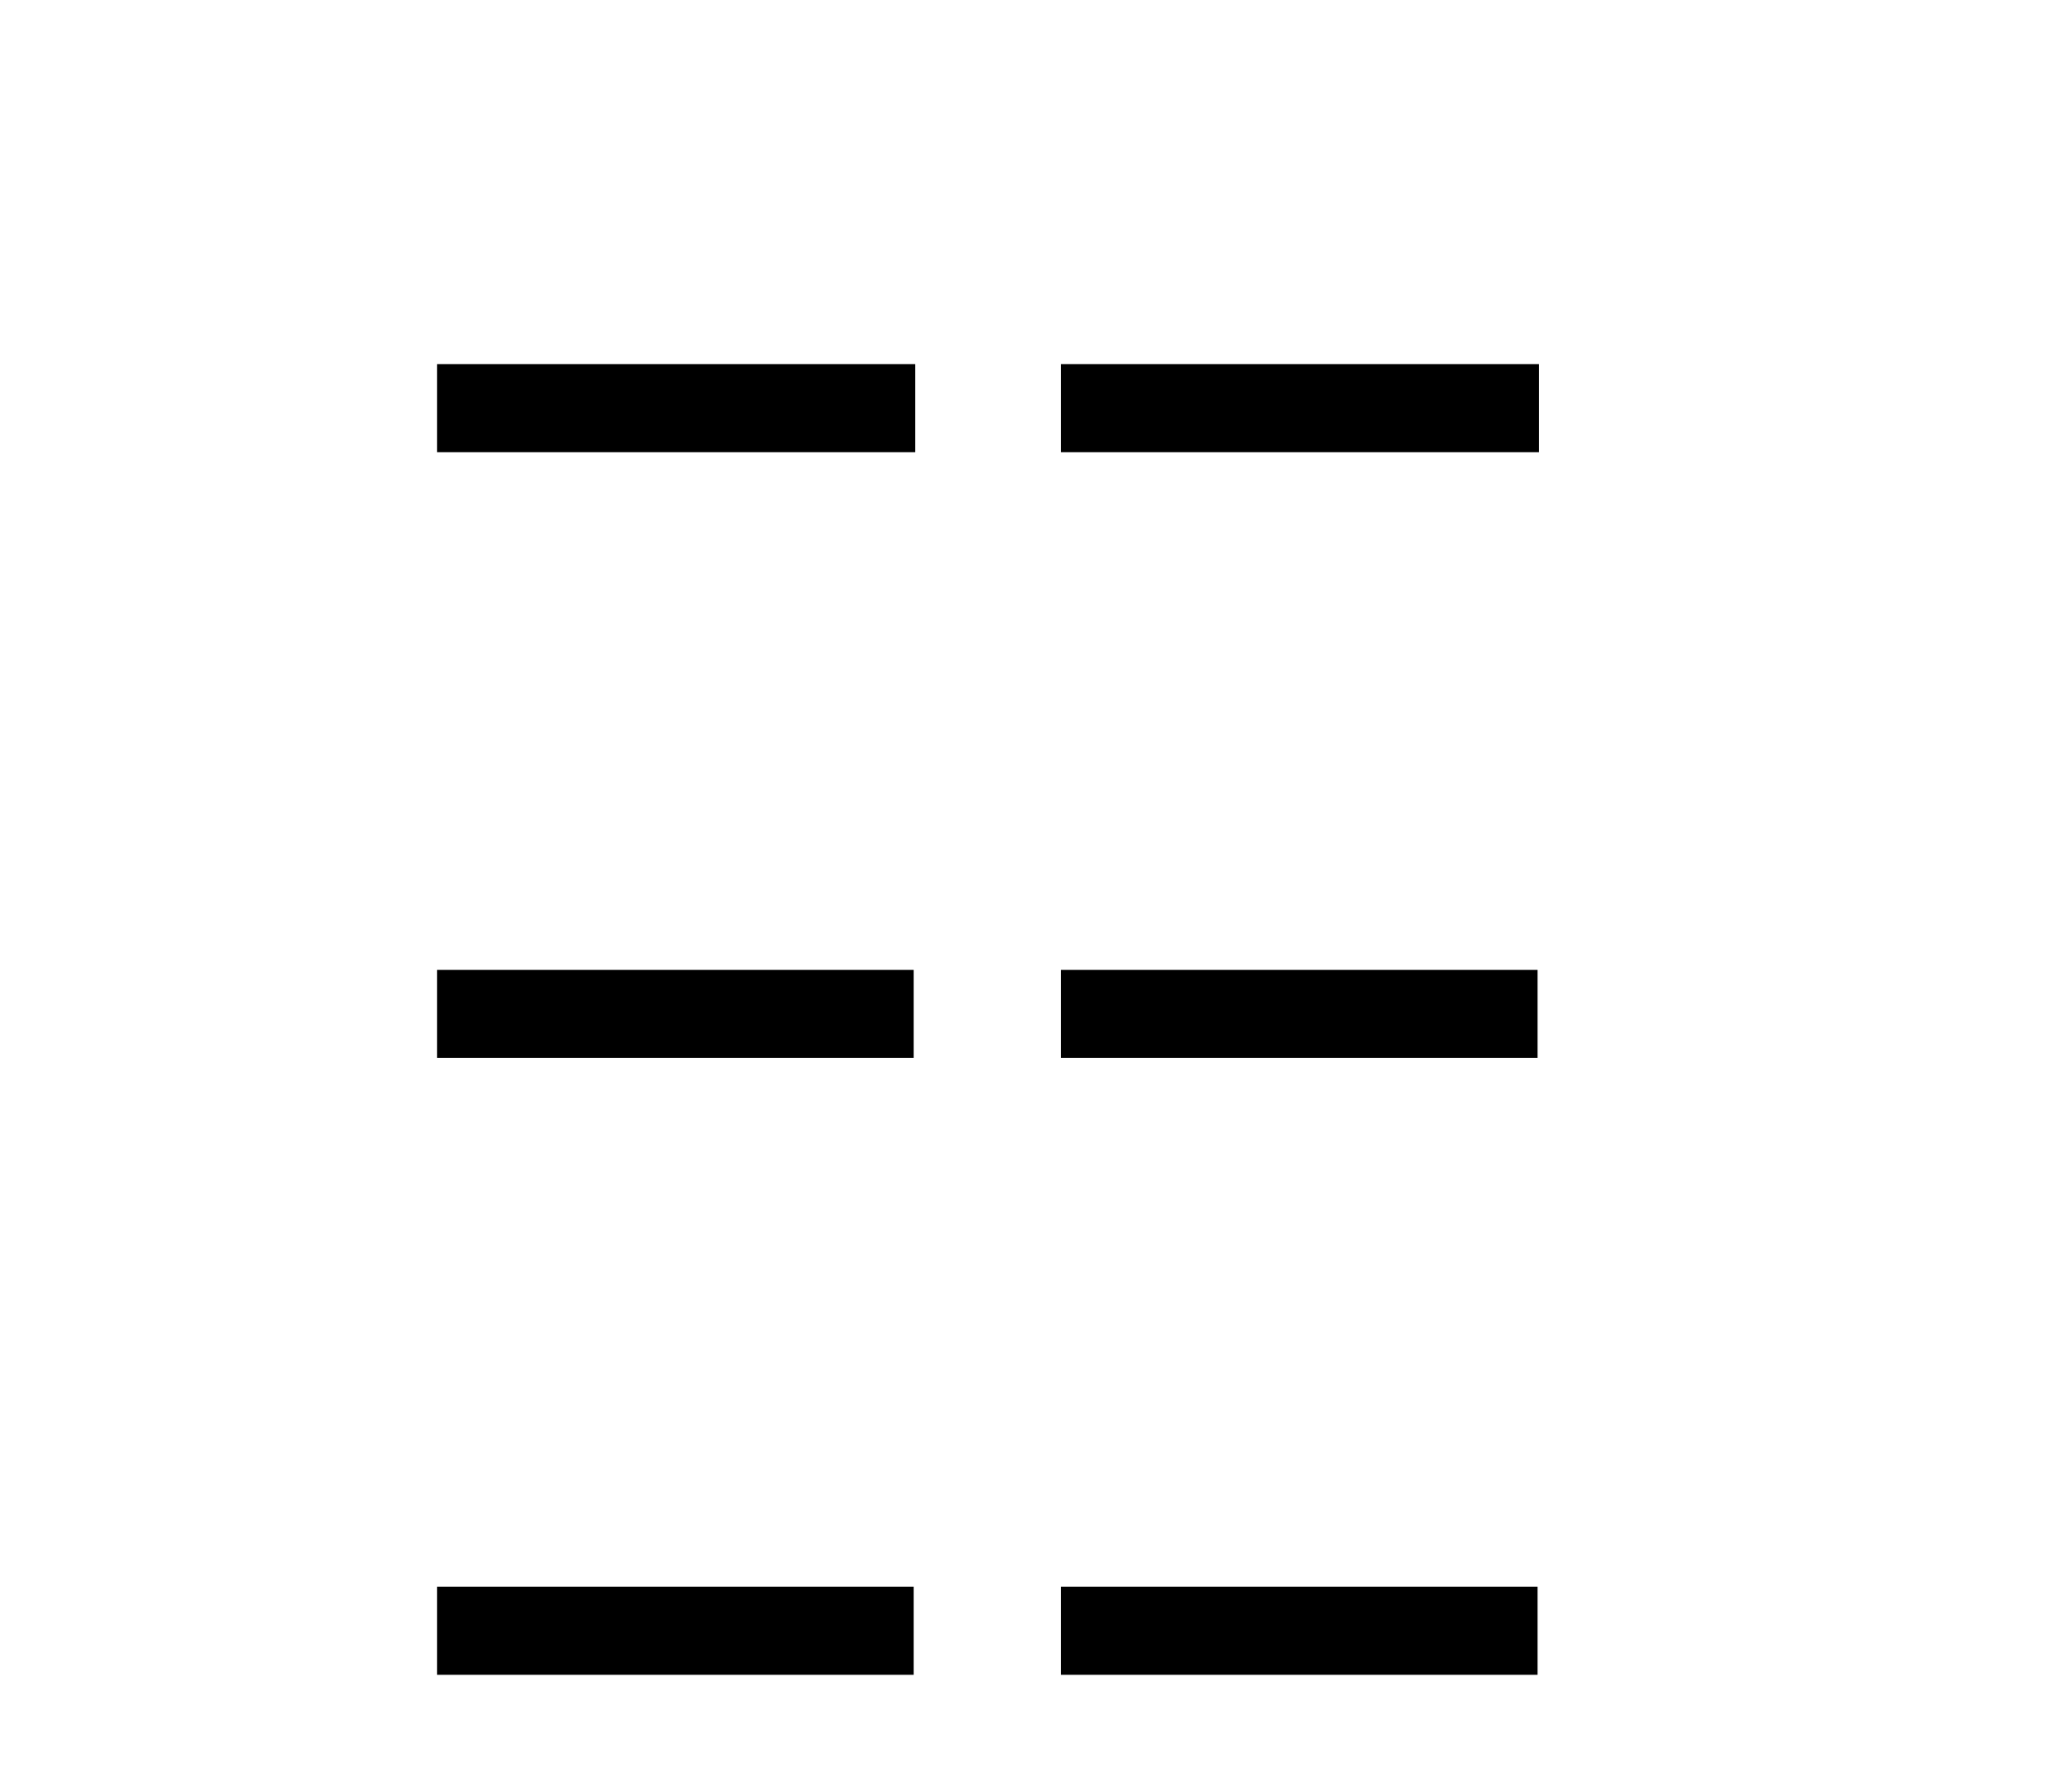 <?xml version='1.0' encoding='UTF-8' standalone='yes'?><svg xmlns='http://www.w3.org/2000/svg' xmlns:xlink='http://www.w3.org/1999/xlink' width='48.0' height='41.0' ><path d='M 10.124 8.437 L 10.124 10.479 L 21.201 10.479 L 21.201 8.437 ZM 10.124 22.475 L 10.124 24.516 L 21.167 24.516 L 21.167 22.475 ZM 10.124 36.767 L 10.124 38.809 L 21.167 38.809 L 21.167 36.767 Z' style='fill:#000000;stroke:none' /><path d='M 24.576 8.437 L 24.576 10.479 L 35.653 10.479 L 35.653 8.437 ZM 24.576 22.475 L 24.576 24.516 L 35.619 24.516 L 35.619 22.475 ZM 24.576 36.767 L 24.576 38.809 L 35.619 38.809 L 35.619 36.767 Z' style='fill:#000000;stroke:none' /></svg>